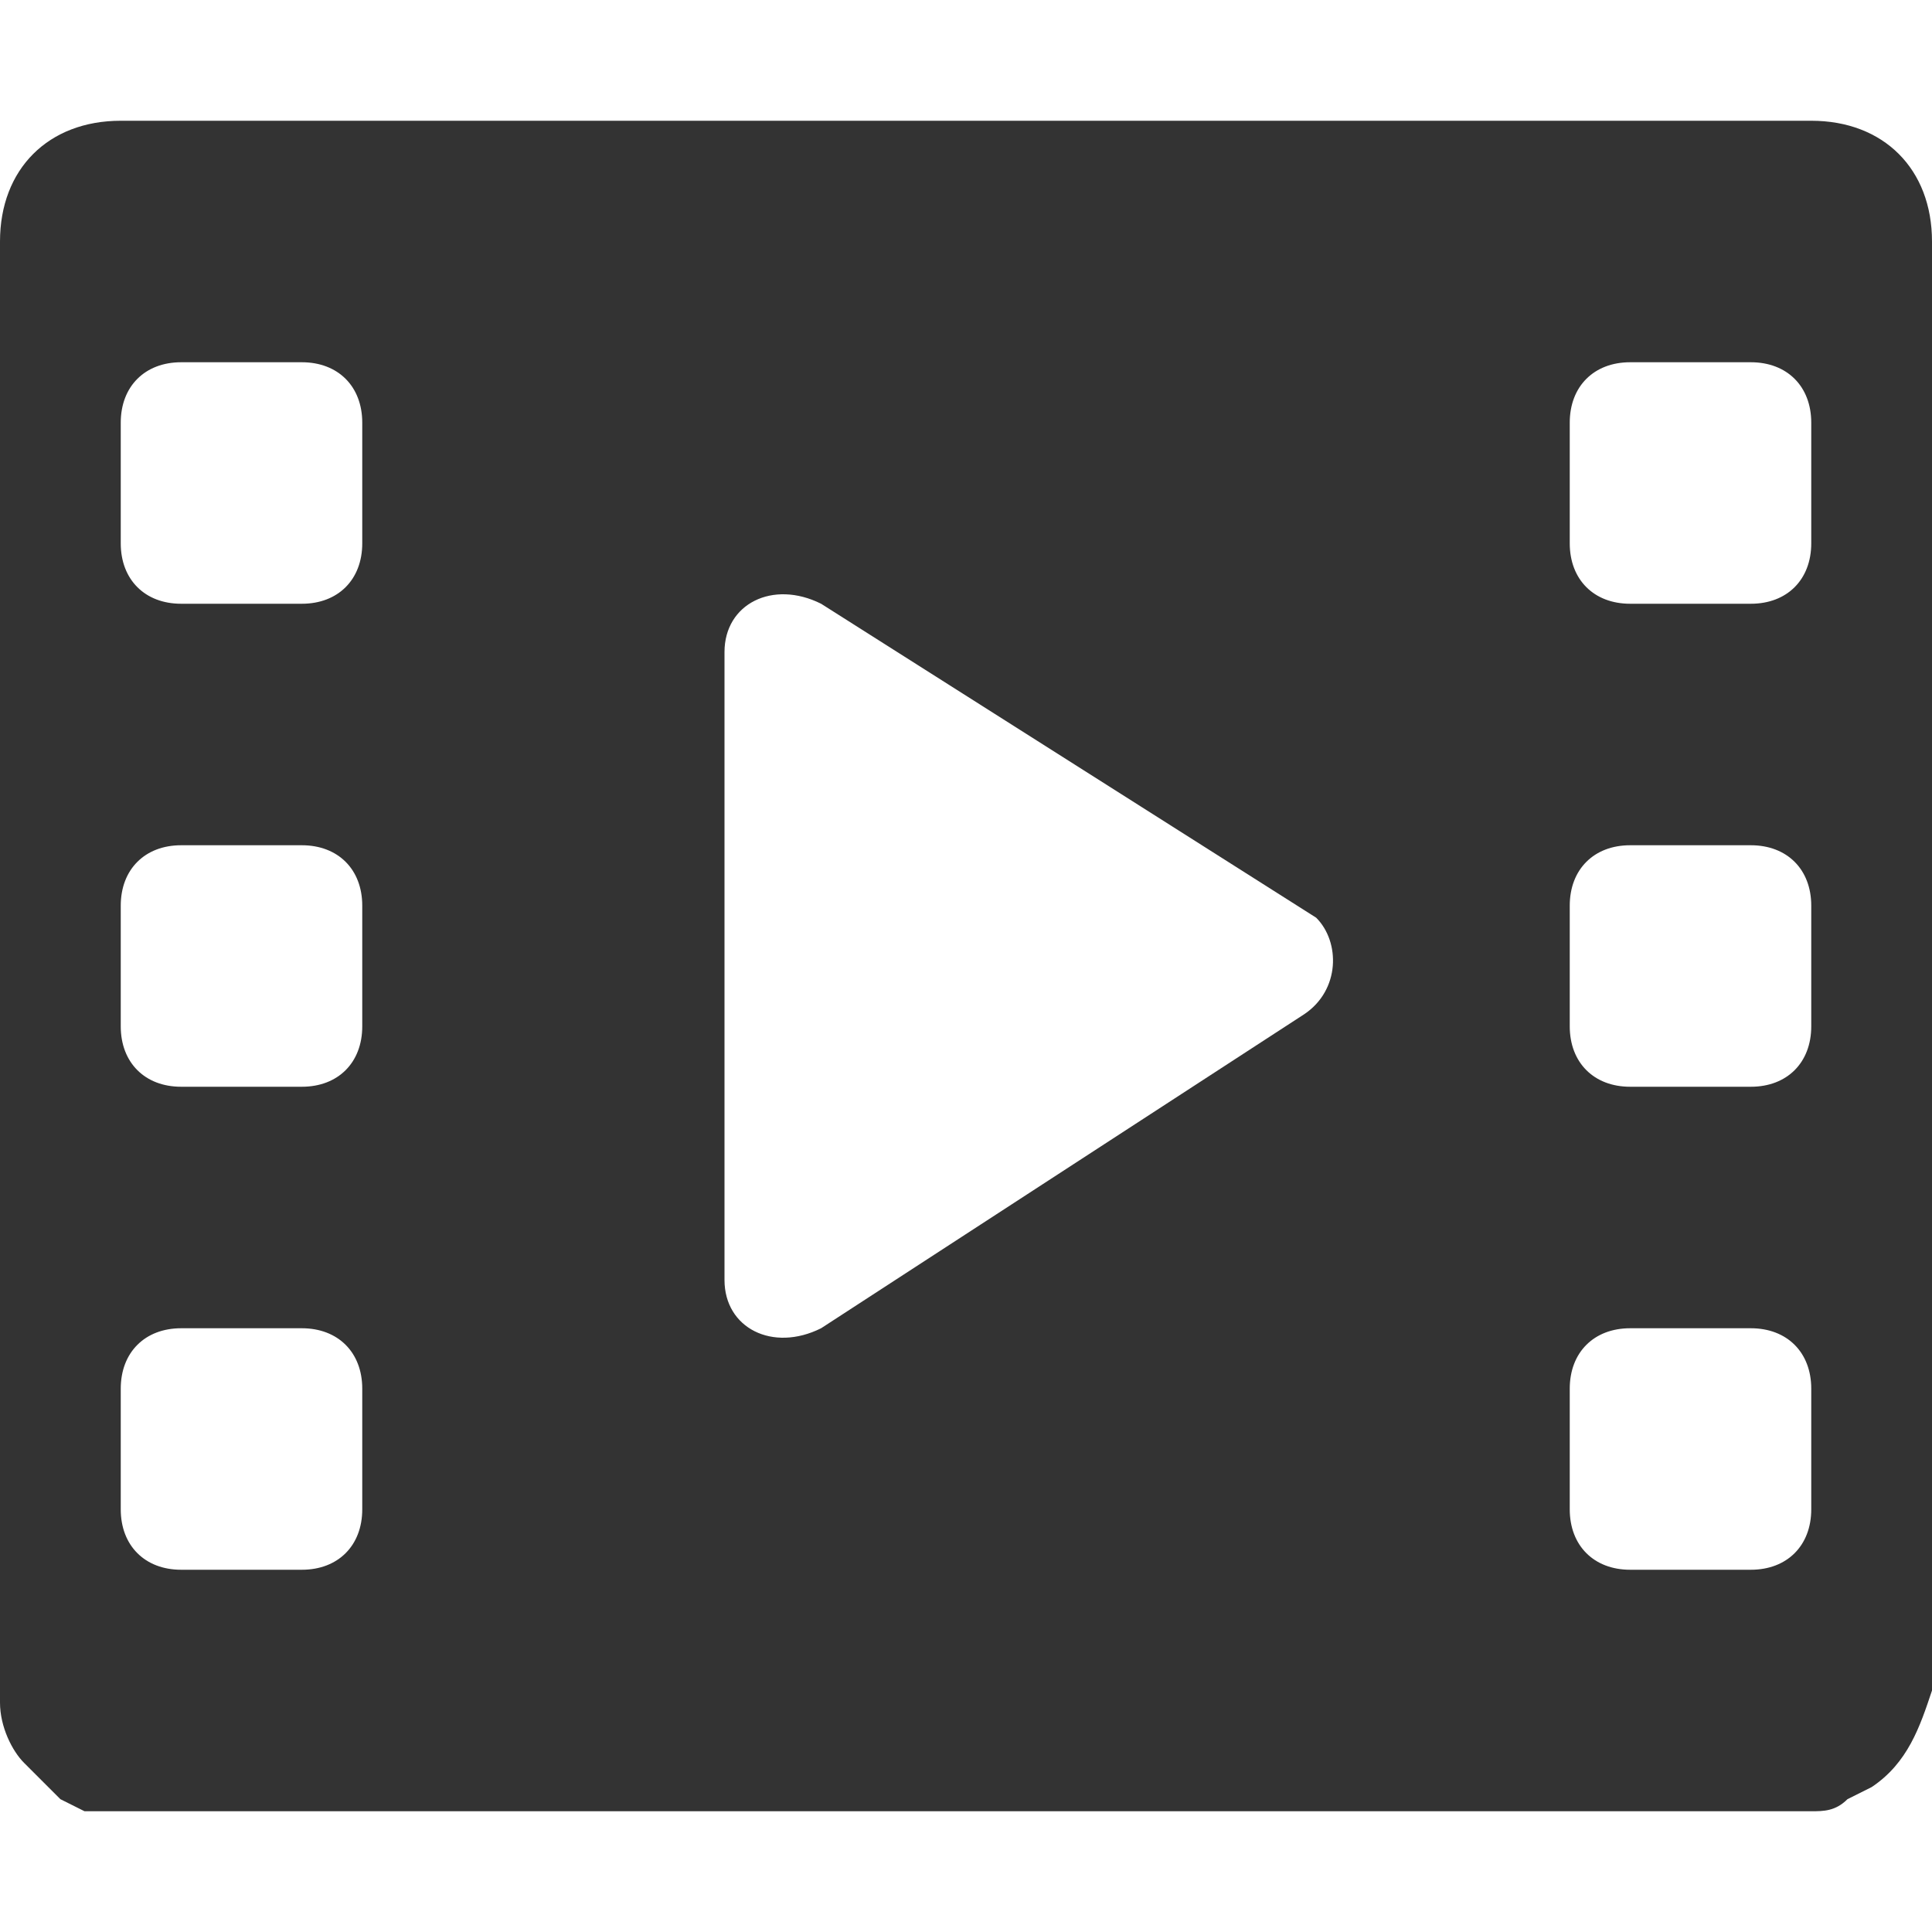 <?xml version="1.0" encoding="utf-8"?>
<!-- Generator: Adobe Illustrator 23.1.1, SVG Export Plug-In . SVG Version: 6.00 Build 0)  -->
<svg version="1.1" id="Layer_1" xmlns="http://www.w3.org/2000/svg" xmlns:xlink="http://www.w3.org/1999/xlink" x="0px" y="0px"
	 viewBox="0 0 16 16" style="enable-background:new 0 0 16 16;" xml:space="preserve">
<style type="text/css">
	.st0{fill:none;}
</style>
<path class="st0" d="M0,0h16v16H0V0z"/>
<path fill="#333" d="M15,1H1C0.4,1,0,1.4,0,2v12l0,0.1c0,0.2,0.1,0.4,0.2,0.5c0.1,0.1,0.2,0.2,0.3,0.3l0.2,0.1C0.8,15,0.9,15,1,15h14
	c0.1,0,0.2,0,0.3-0.1l0.2-0.1c0.3-0.2,0.4-0.5,0.5-0.8l0-0.1V2C16,1.4,15.6,1,15,1z M3,12.5C3,12.8,2.8,13,2.5,13h-1
	C1.2,13,1,12.8,1,12.5v-1C1,11.2,1.2,11,1.5,11h1C2.8,11,3,11.2,3,11.5V12.5z M3,8.5C3,8.8,2.8,9,2.5,9h-1C1.2,9,1,8.8,1,8.5v-1
	C1,7.2,1.2,7,1.5,7h1C2.8,7,3,7.2,3,7.5V8.5z M3,4.5C3,4.8,2.8,5,2.5,5h-1C1.2,5,1,4.8,1,4.5v-1C1,3.2,1.2,3,1.5,3h1
	C2.8,3,3,3.2,3,3.5V4.5z M10.8,8.4L6.8,11C6.4,11.2,6,11,6,10.6V5.4C6,5,6.4,4.8,6.8,5l4.1,2.6C11.1,7.8,11.1,8.2,10.8,8.4z
	 M15,12.5c0,0.3-0.2,0.5-0.5,0.5h-1c-0.3,0-0.5-0.2-0.5-0.5v-1c0-0.3,0.2-0.5,0.5-0.5h1c0.3,0,0.5,0.2,0.5,0.5V12.5z M15,8.5
	C15,8.8,14.8,9,14.5,9h-1C13.2,9,13,8.8,13,8.5v-1C13,7.2,13.2,7,13.5,7h1C14.8,7,15,7.2,15,7.5V8.5z M15,4.5C15,4.8,14.8,5,14.5,5
	h-1C13.2,5,13,4.8,13,4.5v-1C13,3.2,13.2,3,13.5,3h1C14.8,3,15,3.2,15,3.5V4.5z"/>
</svg>
